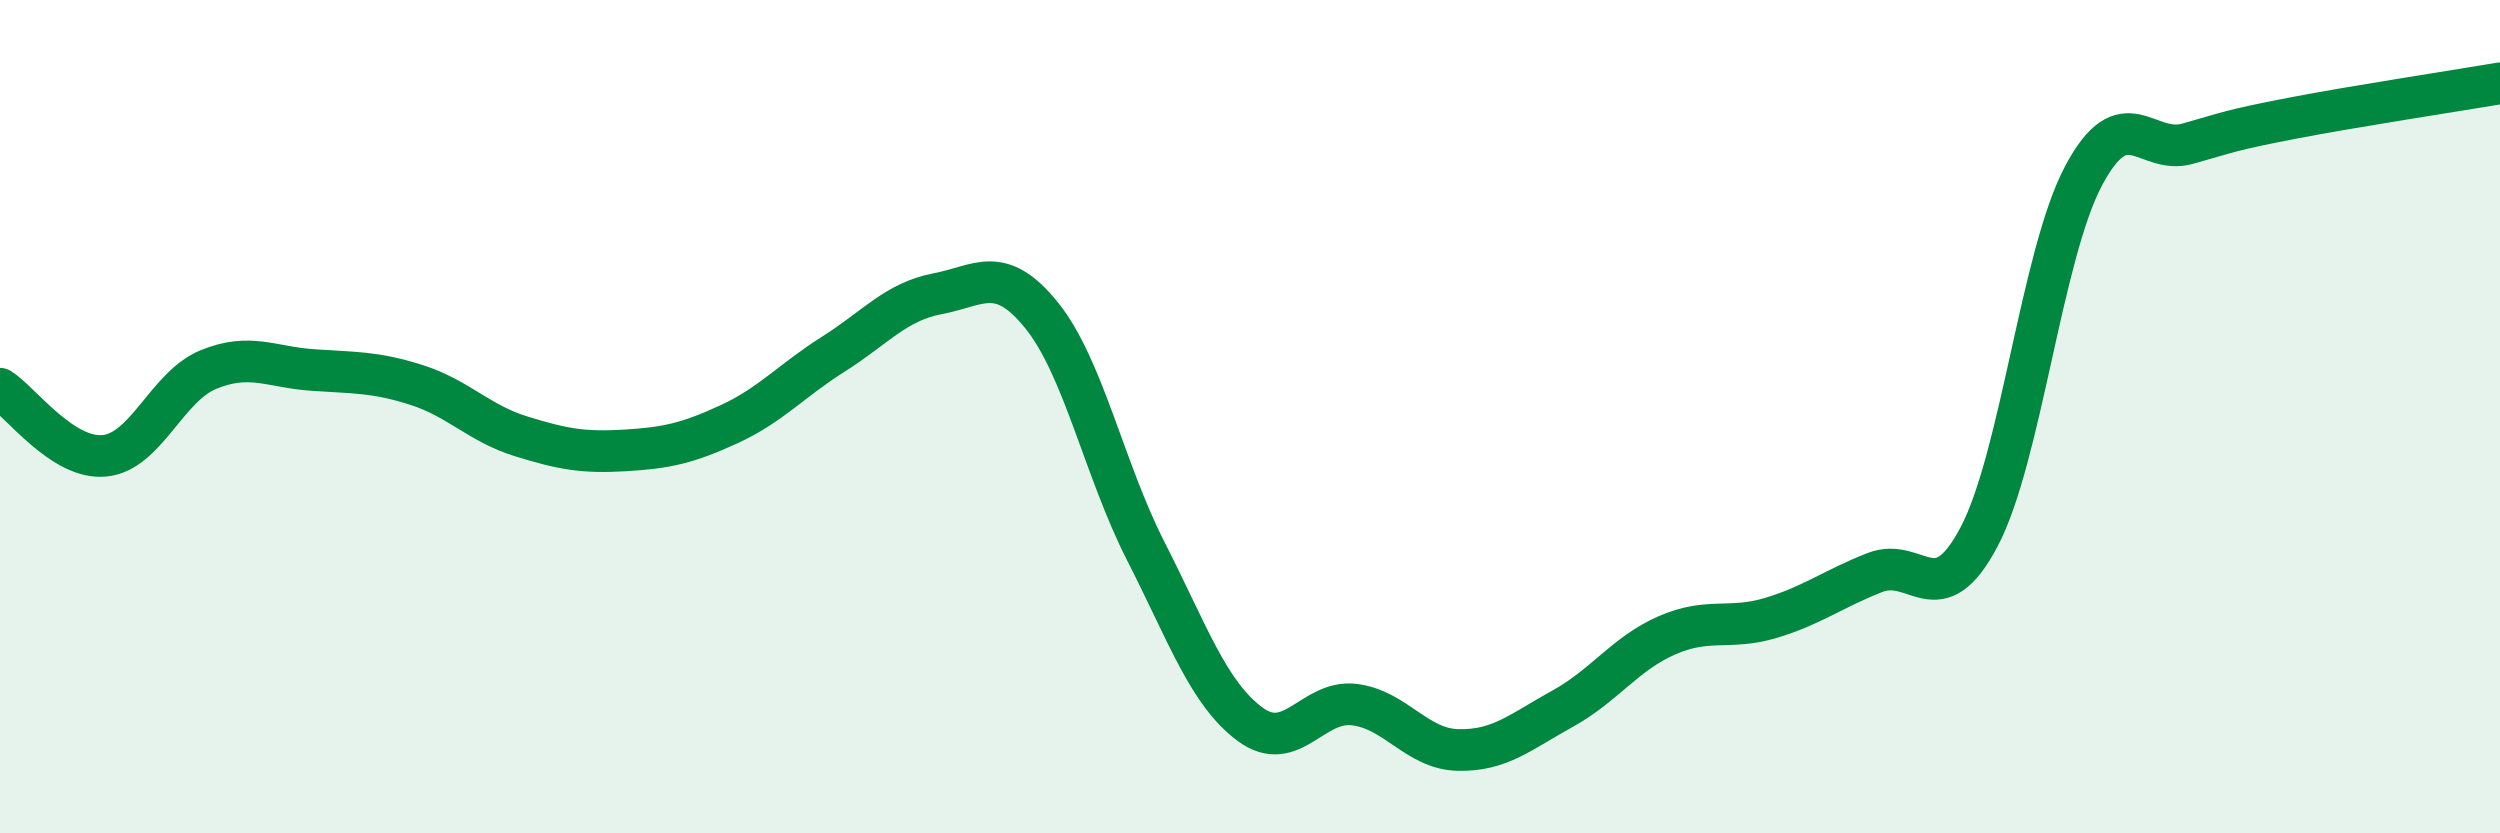 
    <svg width="60" height="20" viewBox="0 0 60 20" xmlns="http://www.w3.org/2000/svg">
      <path
        d="M 0,9.33 C 0.5,9.65 1.5,11.03 2.5,10.94 C 3.5,10.85 4,9.28 5,8.87 C 6,8.46 6.5,8.81 7.5,8.88 C 8.5,8.95 9,8.92 10,9.24 C 11,9.56 11.5,10.16 12.5,10.47 C 13.5,10.78 14,10.87 15,10.81 C 16,10.75 16.5,10.64 17.5,10.18 C 18.5,9.72 19,9.13 20,8.5 C 21,7.87 21.5,7.24 22.5,7.05 C 23.5,6.86 24,6.33 25,7.57 C 26,8.81 26.5,11.27 27.5,13.23 C 28.5,15.19 29,16.64 30,17.38 C 31,18.12 31.5,16.79 32.5,16.91 C 33.5,17.03 34,17.98 35,18 C 36,18.02 36.5,17.56 37.5,17.01 C 38.5,16.46 39,15.69 40,15.25 C 41,14.81 41.5,15.13 42.5,14.83 C 43.5,14.53 44,14.13 45,13.74 C 46,13.35 46.5,14.78 47.5,12.88 C 48.5,10.98 49,6.12 50,4.23 C 51,2.34 51.5,3.73 52.5,3.45 C 53.5,3.17 53.5,3.13 55,2.84 C 56.5,2.55 59,2.17 60,2L60 20L0 20Z"
        fill="#008740"
        opacity="0.1"
        stroke-linecap="round"
        stroke-linejoin="round"
      />
      <path
        d="M 0,9.33 C 0.5,9.65 1.5,11.03 2.5,10.94 C 3.5,10.85 4,9.28 5,8.87 C 6,8.46 6.5,8.81 7.5,8.88 C 8.5,8.95 9,8.92 10,9.24 C 11,9.56 11.5,10.16 12.5,10.47 C 13.5,10.78 14,10.87 15,10.81 C 16,10.75 16.5,10.64 17.5,10.18 C 18.5,9.72 19,9.13 20,8.5 C 21,7.87 21.5,7.24 22.5,7.05 C 23.5,6.86 24,6.33 25,7.57 C 26,8.81 26.5,11.27 27.5,13.23 C 28.5,15.19 29,16.64 30,17.38 C 31,18.12 31.5,16.79 32.5,16.91 C 33.5,17.03 34,17.98 35,18 C 36,18.02 36.5,17.56 37.5,17.01 C 38.5,16.46 39,15.69 40,15.25 C 41,14.81 41.5,15.13 42.5,14.83 C 43.5,14.53 44,14.13 45,13.74 C 46,13.35 46.5,14.78 47.5,12.88 C 48.5,10.98 49,6.12 50,4.23 C 51,2.34 51.5,3.73 52.5,3.45 C 53.5,3.17 53.5,3.13 55,2.84 C 56.5,2.55 59,2.17 60,2"
        stroke="#008740"
        stroke-width="1"
        fill="none"
        stroke-linecap="round"
        stroke-linejoin="round"
      />
    </svg>
  